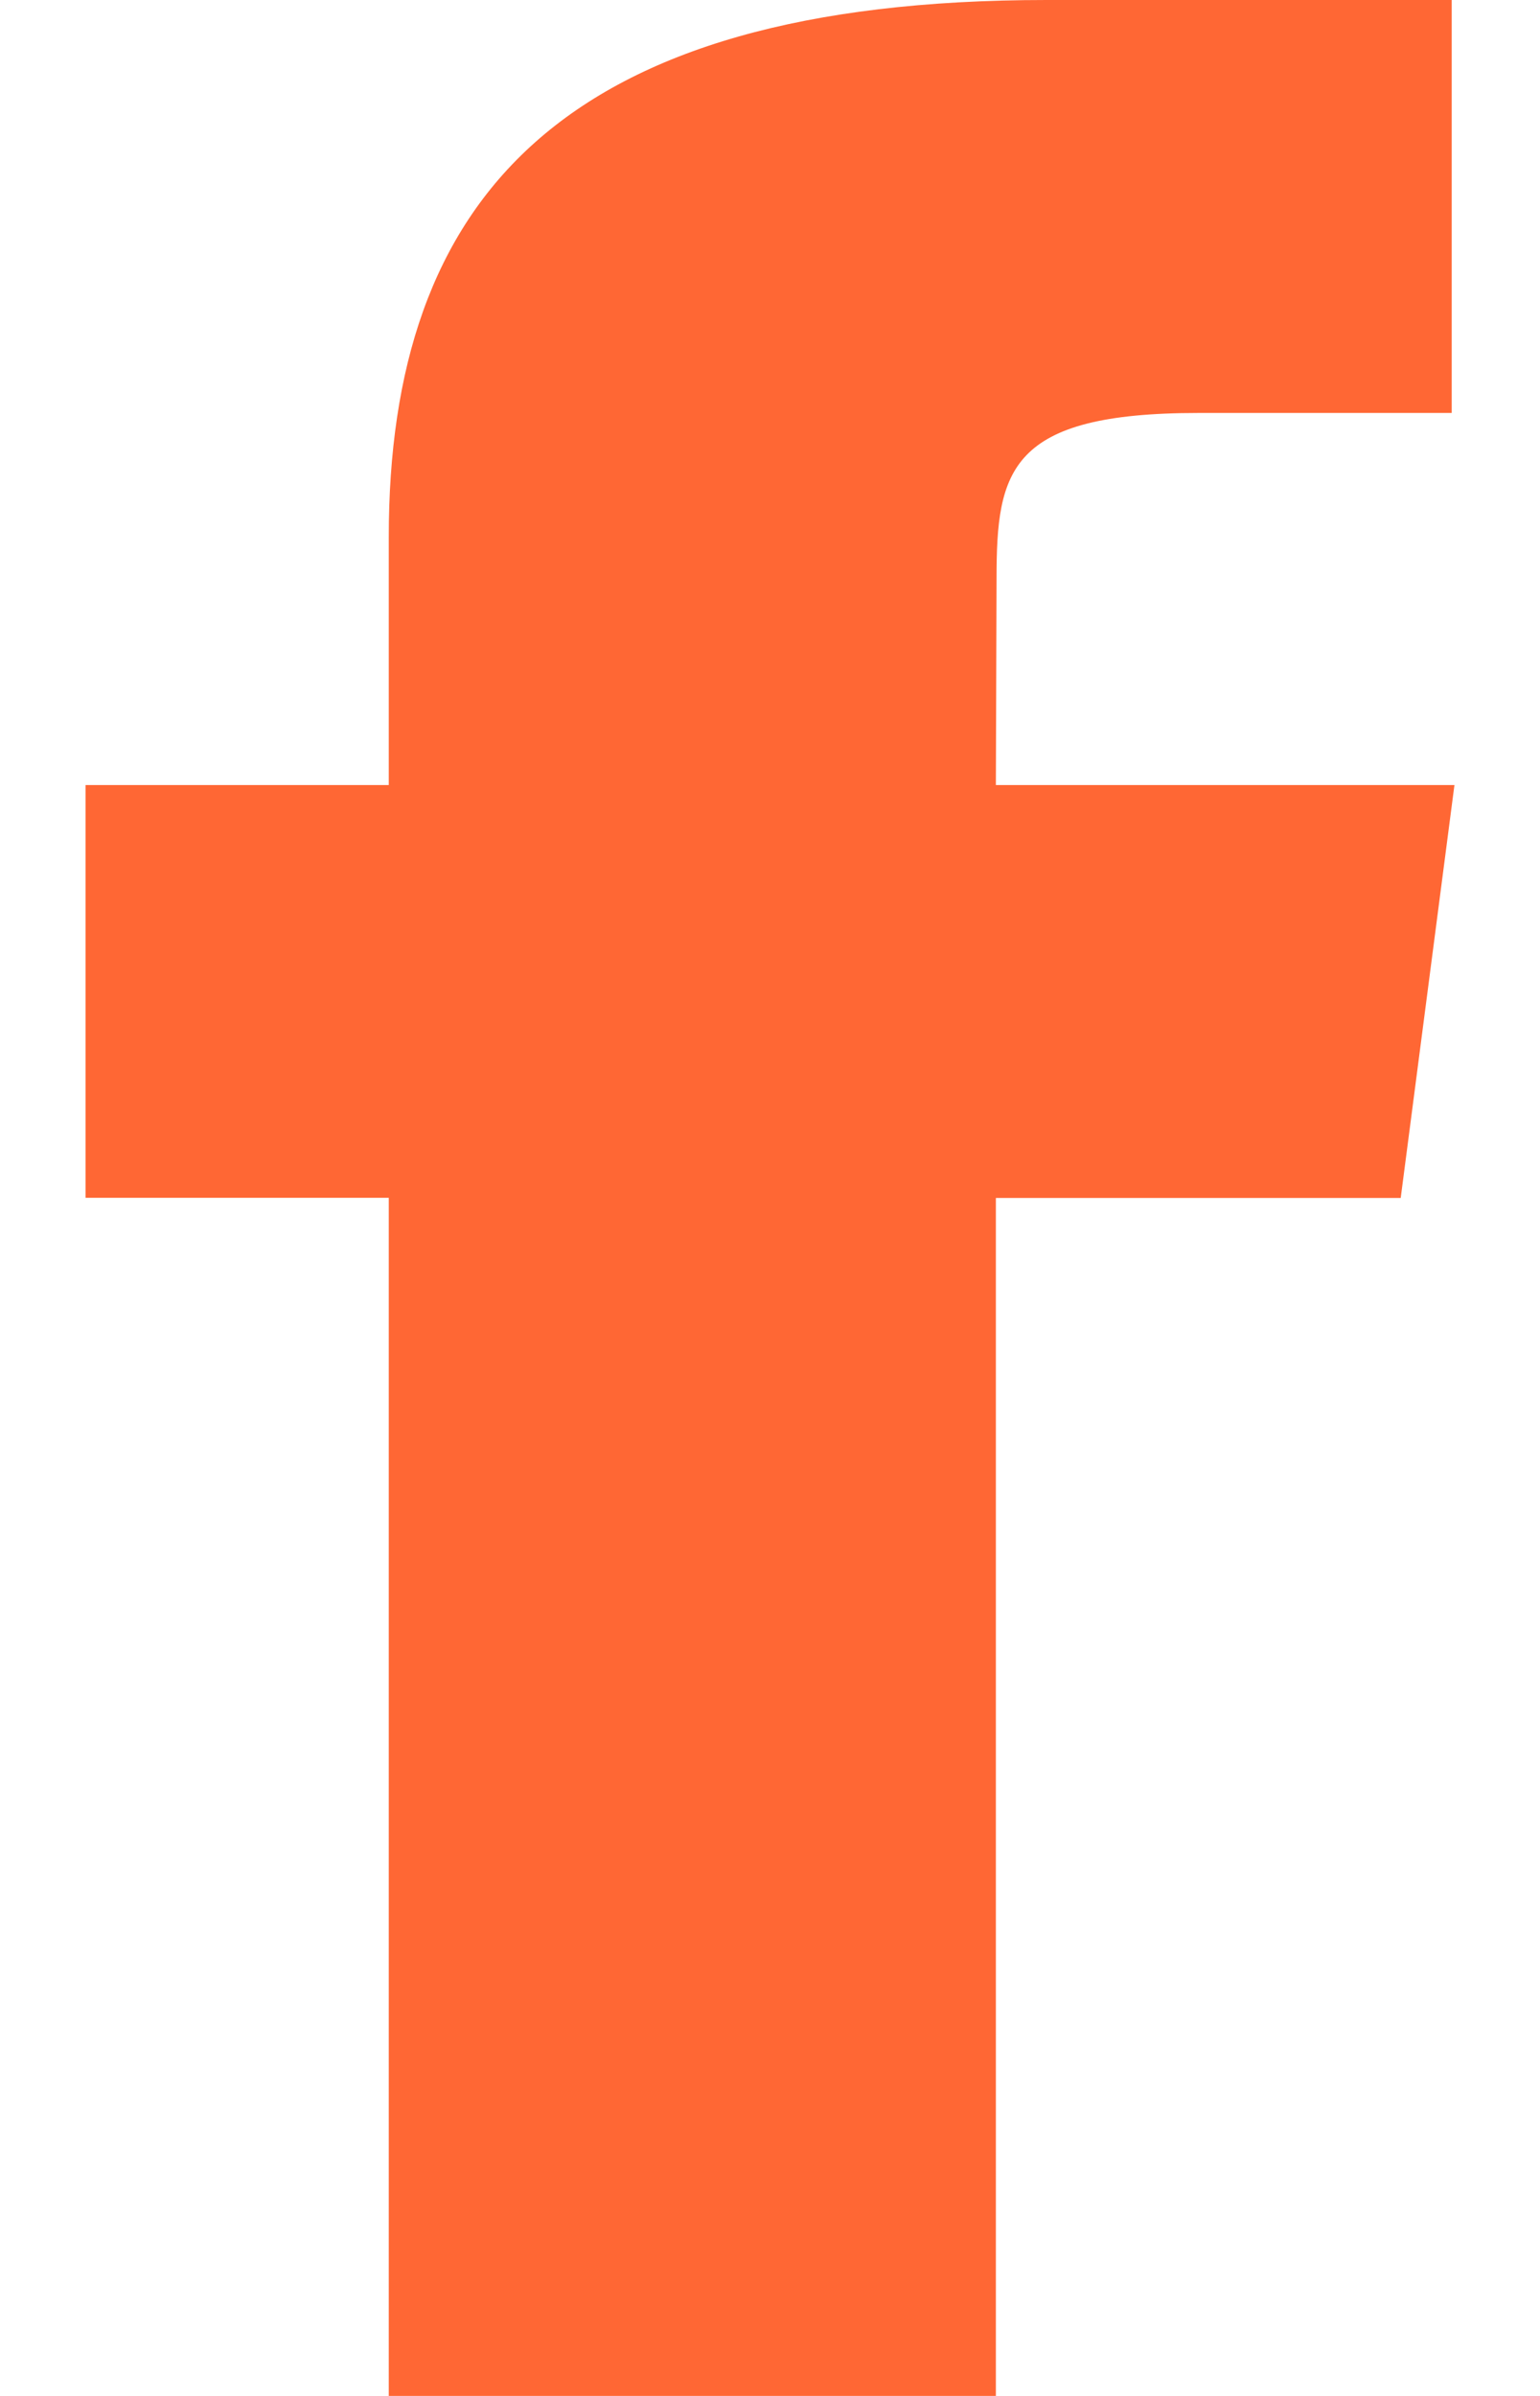 <svg xmlns="http://www.w3.org/2000/svg" xmlns:xlink="http://www.w3.org/1999/xlink" width="9" height="14" viewBox="0 0 9 14">
    <defs>
        <path id="a" d="M17.82 23v-7h2.366l.314-2.413h-2.68l.004-1.208c0-.63.073-.966 1.18-.966h1.48V9h-2.368c-2.843 0-3.844 1.17-3.844 3.138v1.449H12.5v2.412h1.772V23h3.548z"/>
    </defs>
    <use fill="#FF6734" fill-rule="evenodd" transform="translate(-12 -9)" xlink:href="#a"/>
</svg>
